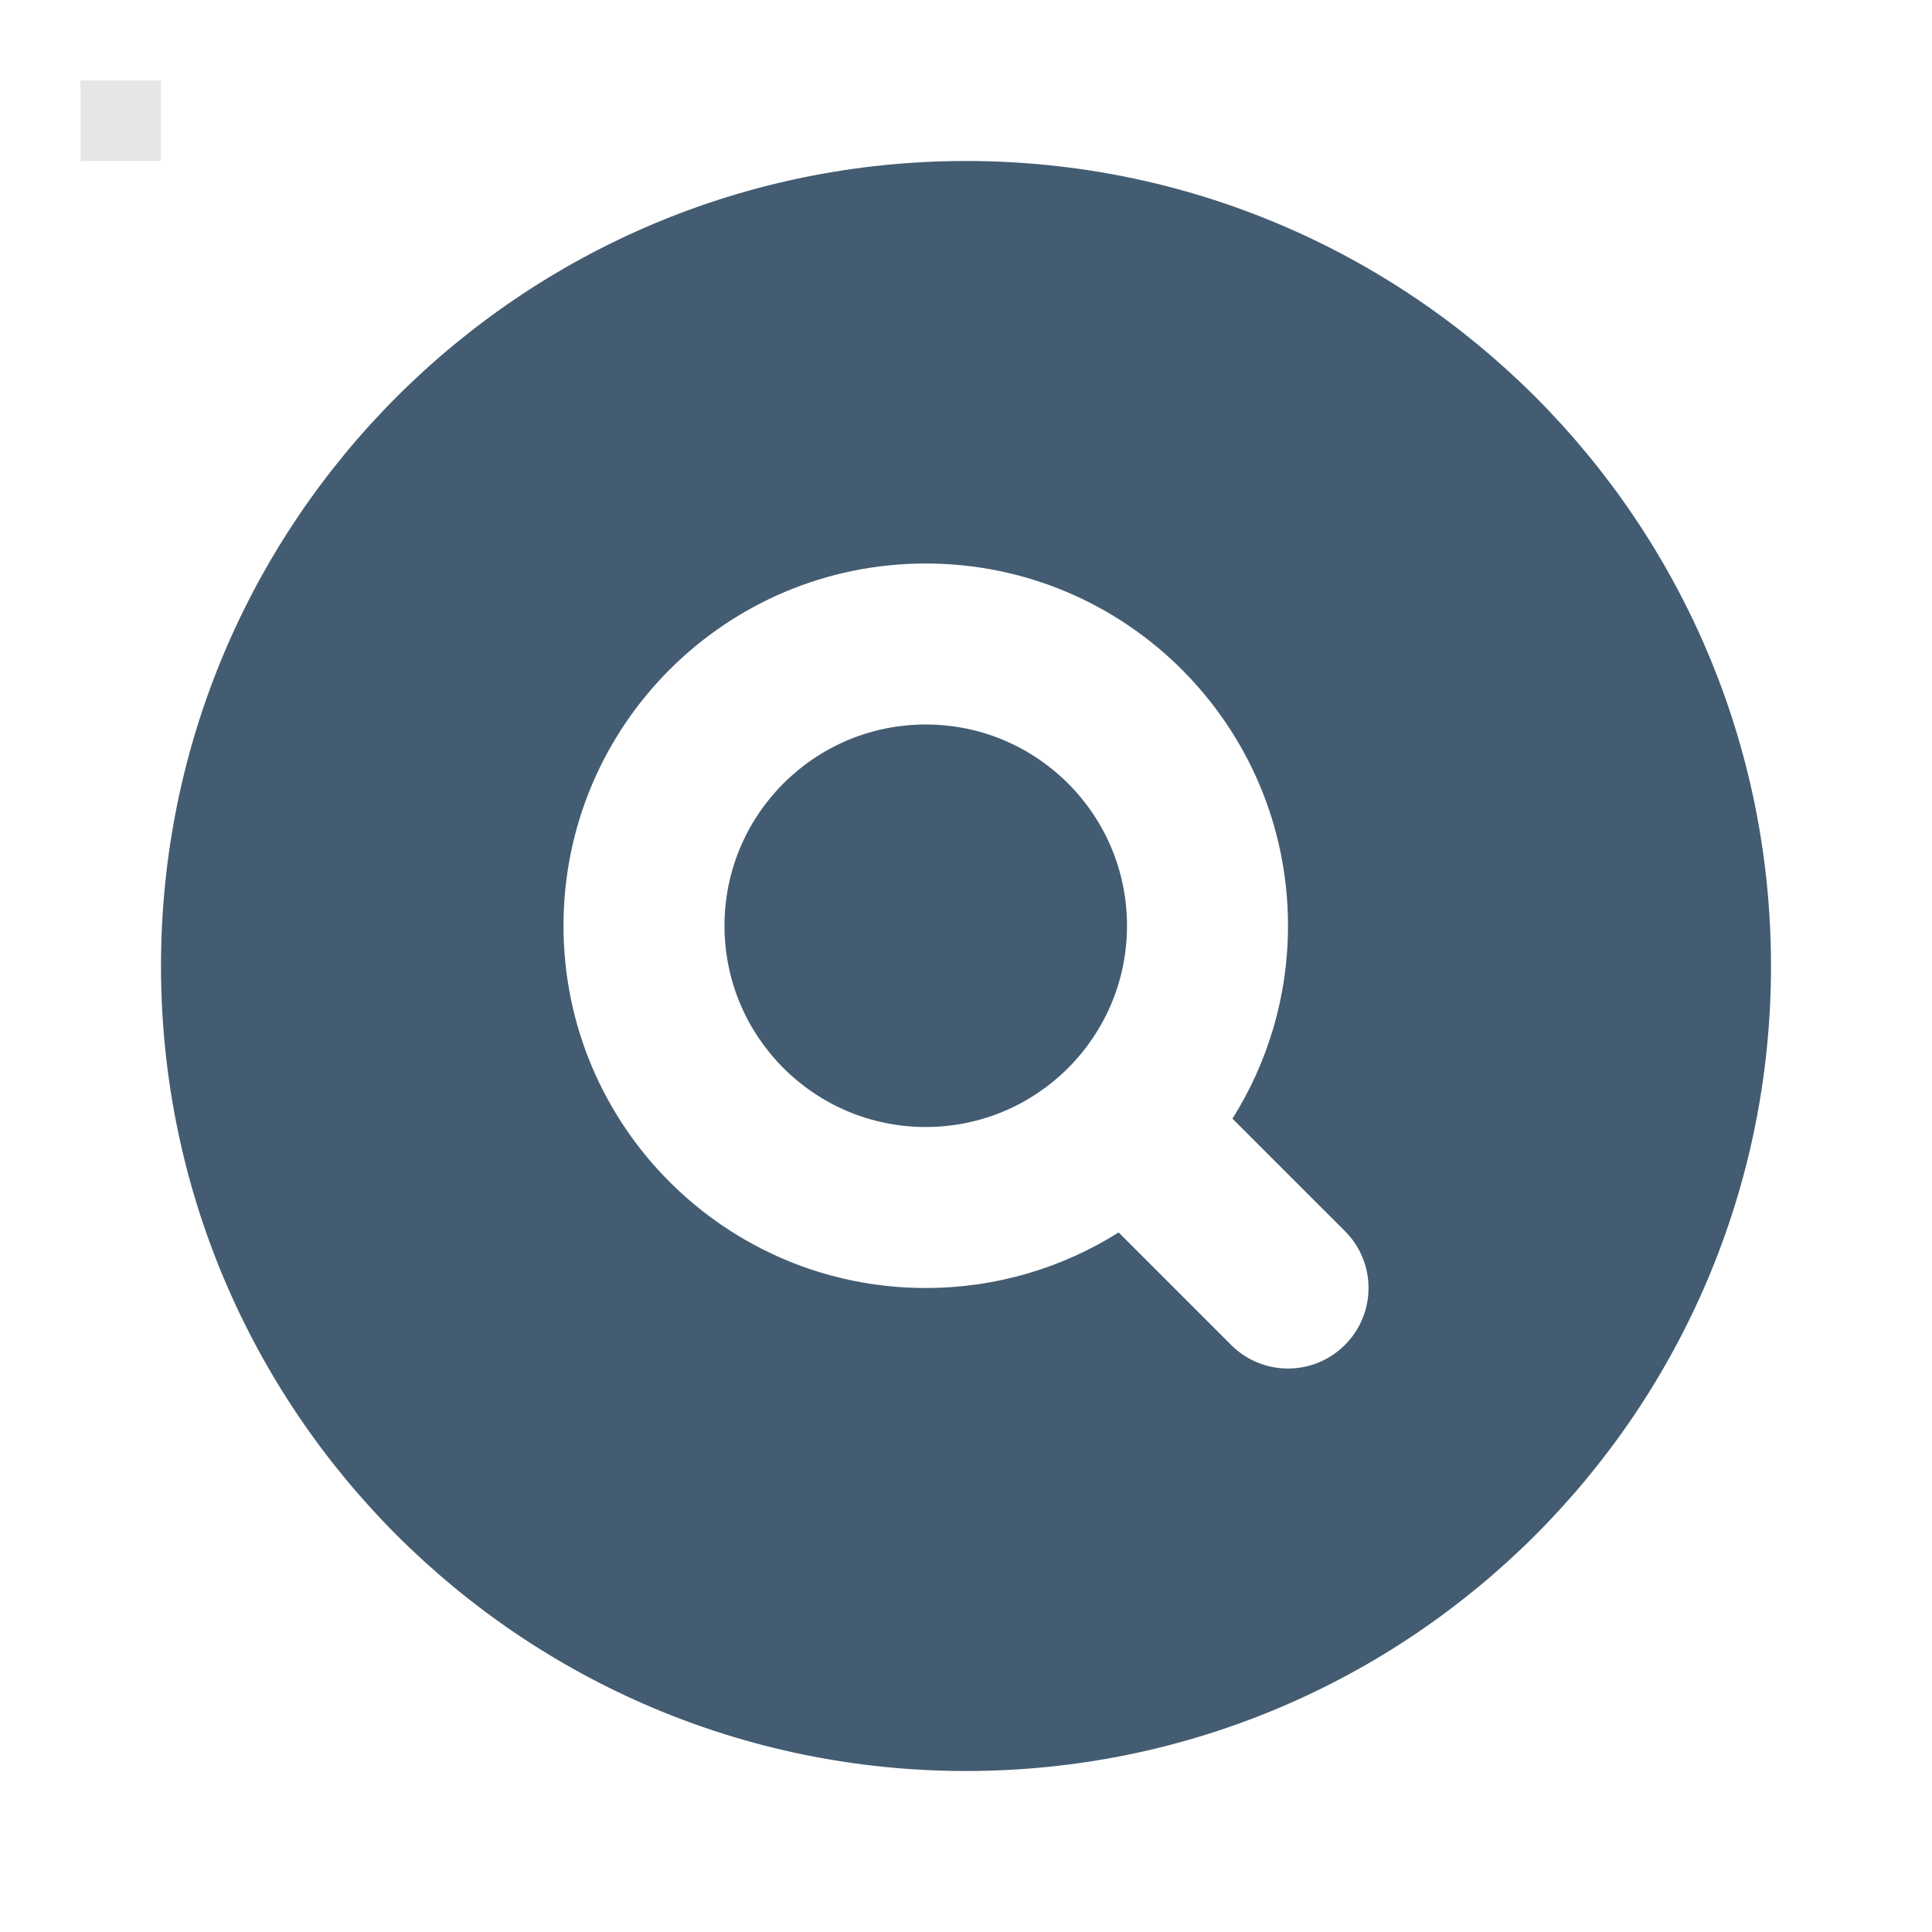 <?xml version="1.0" encoding="utf-8"?><!-- Uploaded to: SVG Repo, www.svgrepo.com, Generator: SVG Repo Mixer Tools -->
<svg width="800px" height="800px" viewBox="0 0 24 24" fill="none" xmlns="http://www.w3.org/2000/svg">
<rect width="24" height="24" fill="white"/>
<path fill-rule="evenodd" clip-rule="evenodd" d="M2 12C2 6.477 6.477 2 12 2C17.523 2 22 6.477 22 12C22 17.523 17.523 22 12 22C6.477 22 2 17.523 2 12ZM9 11.5C9 10.119 10.119 9 11.5 9C12.881 9 14 10.119 14 11.5C14 12.881 12.881 14 11.5 14C10.119 14 9 12.881 9 11.5ZM11.5 7C9.015 7 7 9.015 7 11.5C7 13.985 9.015 16 11.5 16C12.38 16 13.202 15.747 13.896 15.31L15.293 16.707C15.683 17.098 16.317 17.098 16.707 16.707C17.098 16.317 17.098 15.683 16.707 15.293L15.31 13.896C15.747 13.202 16 12.38 16 11.5C16 9.015 13.985 7 11.5 7Z" fill="#435C71"/>
<rect width="1" height="1" x="1" y="1" fill="rgba(0, 0, 16, 0.1)" /></svg>